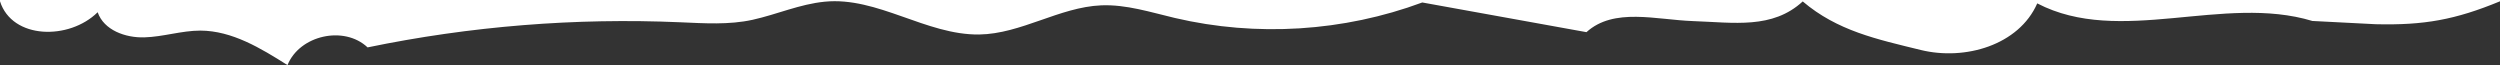 <?xml version="1.0" encoding="utf-8"?>
<!-- Generator: Adobe Illustrator 24.0.3, SVG Export Plug-In . SVG Version: 6.00 Build 0)  -->
<svg version="1.1" id="Layer_1" xmlns="http://www.w3.org/2000/svg" xmlns:xlink="http://www.w3.org/1999/xlink" x="0px" y="0px"
	 viewBox="0 0 1920 50" style="enable-background:new 0 0 1920 50;" xml:space="preserve">
<rect x="0" y="0" width="1920" height="50" fill="#333333" stroke="none"/>
<style type="text/css">
	.st0{fill:#FFFFFF;}
</style>
<g>
	<path class="st0" d="M1920,1c-34.4,14.2-58.4,18.5-95.5,17.6c-16.2-0.8-32.4-1.7-48.6-2.5c-68.4-20.7-147.8,19.5-211.3-13.5
		c-14.1,32.1-55.5,44.1-89.4,35.8s-64.1-14.7-90.7-37.3c-23.3,21.4-52.8,16.2-84.3,15.1c-28.3-1-60.8-10.6-81.8,8.5
		c-42-7.6-84.1-15.2-126.1-22.8c-60.4,22.4-127.3,26.6-190,11.9c-18.7-4.4-37.4-10.5-56.6-9.7C813.5,5.5,784.3,26,752,26.5
		C711.2,27,674-2.7,633.4,1.3C614.1,3.2,596.9,11,578,15.2c-18.2,4-37.1,2.7-55.7,1.9c-80.4-3.5-161.2,3-240,19.3
		c-18-17-52.2-9.4-61.5,13.6c-20.6-13-42.6-26.4-66.9-26.5c-14.5,0-28.6,4.8-43.1,5.2c-14.5,0.4-31-5.5-35.8-19.3
		C53.1,31,9.3,30.3,0,1V0h1920V1z"/>
</g>
</svg>
